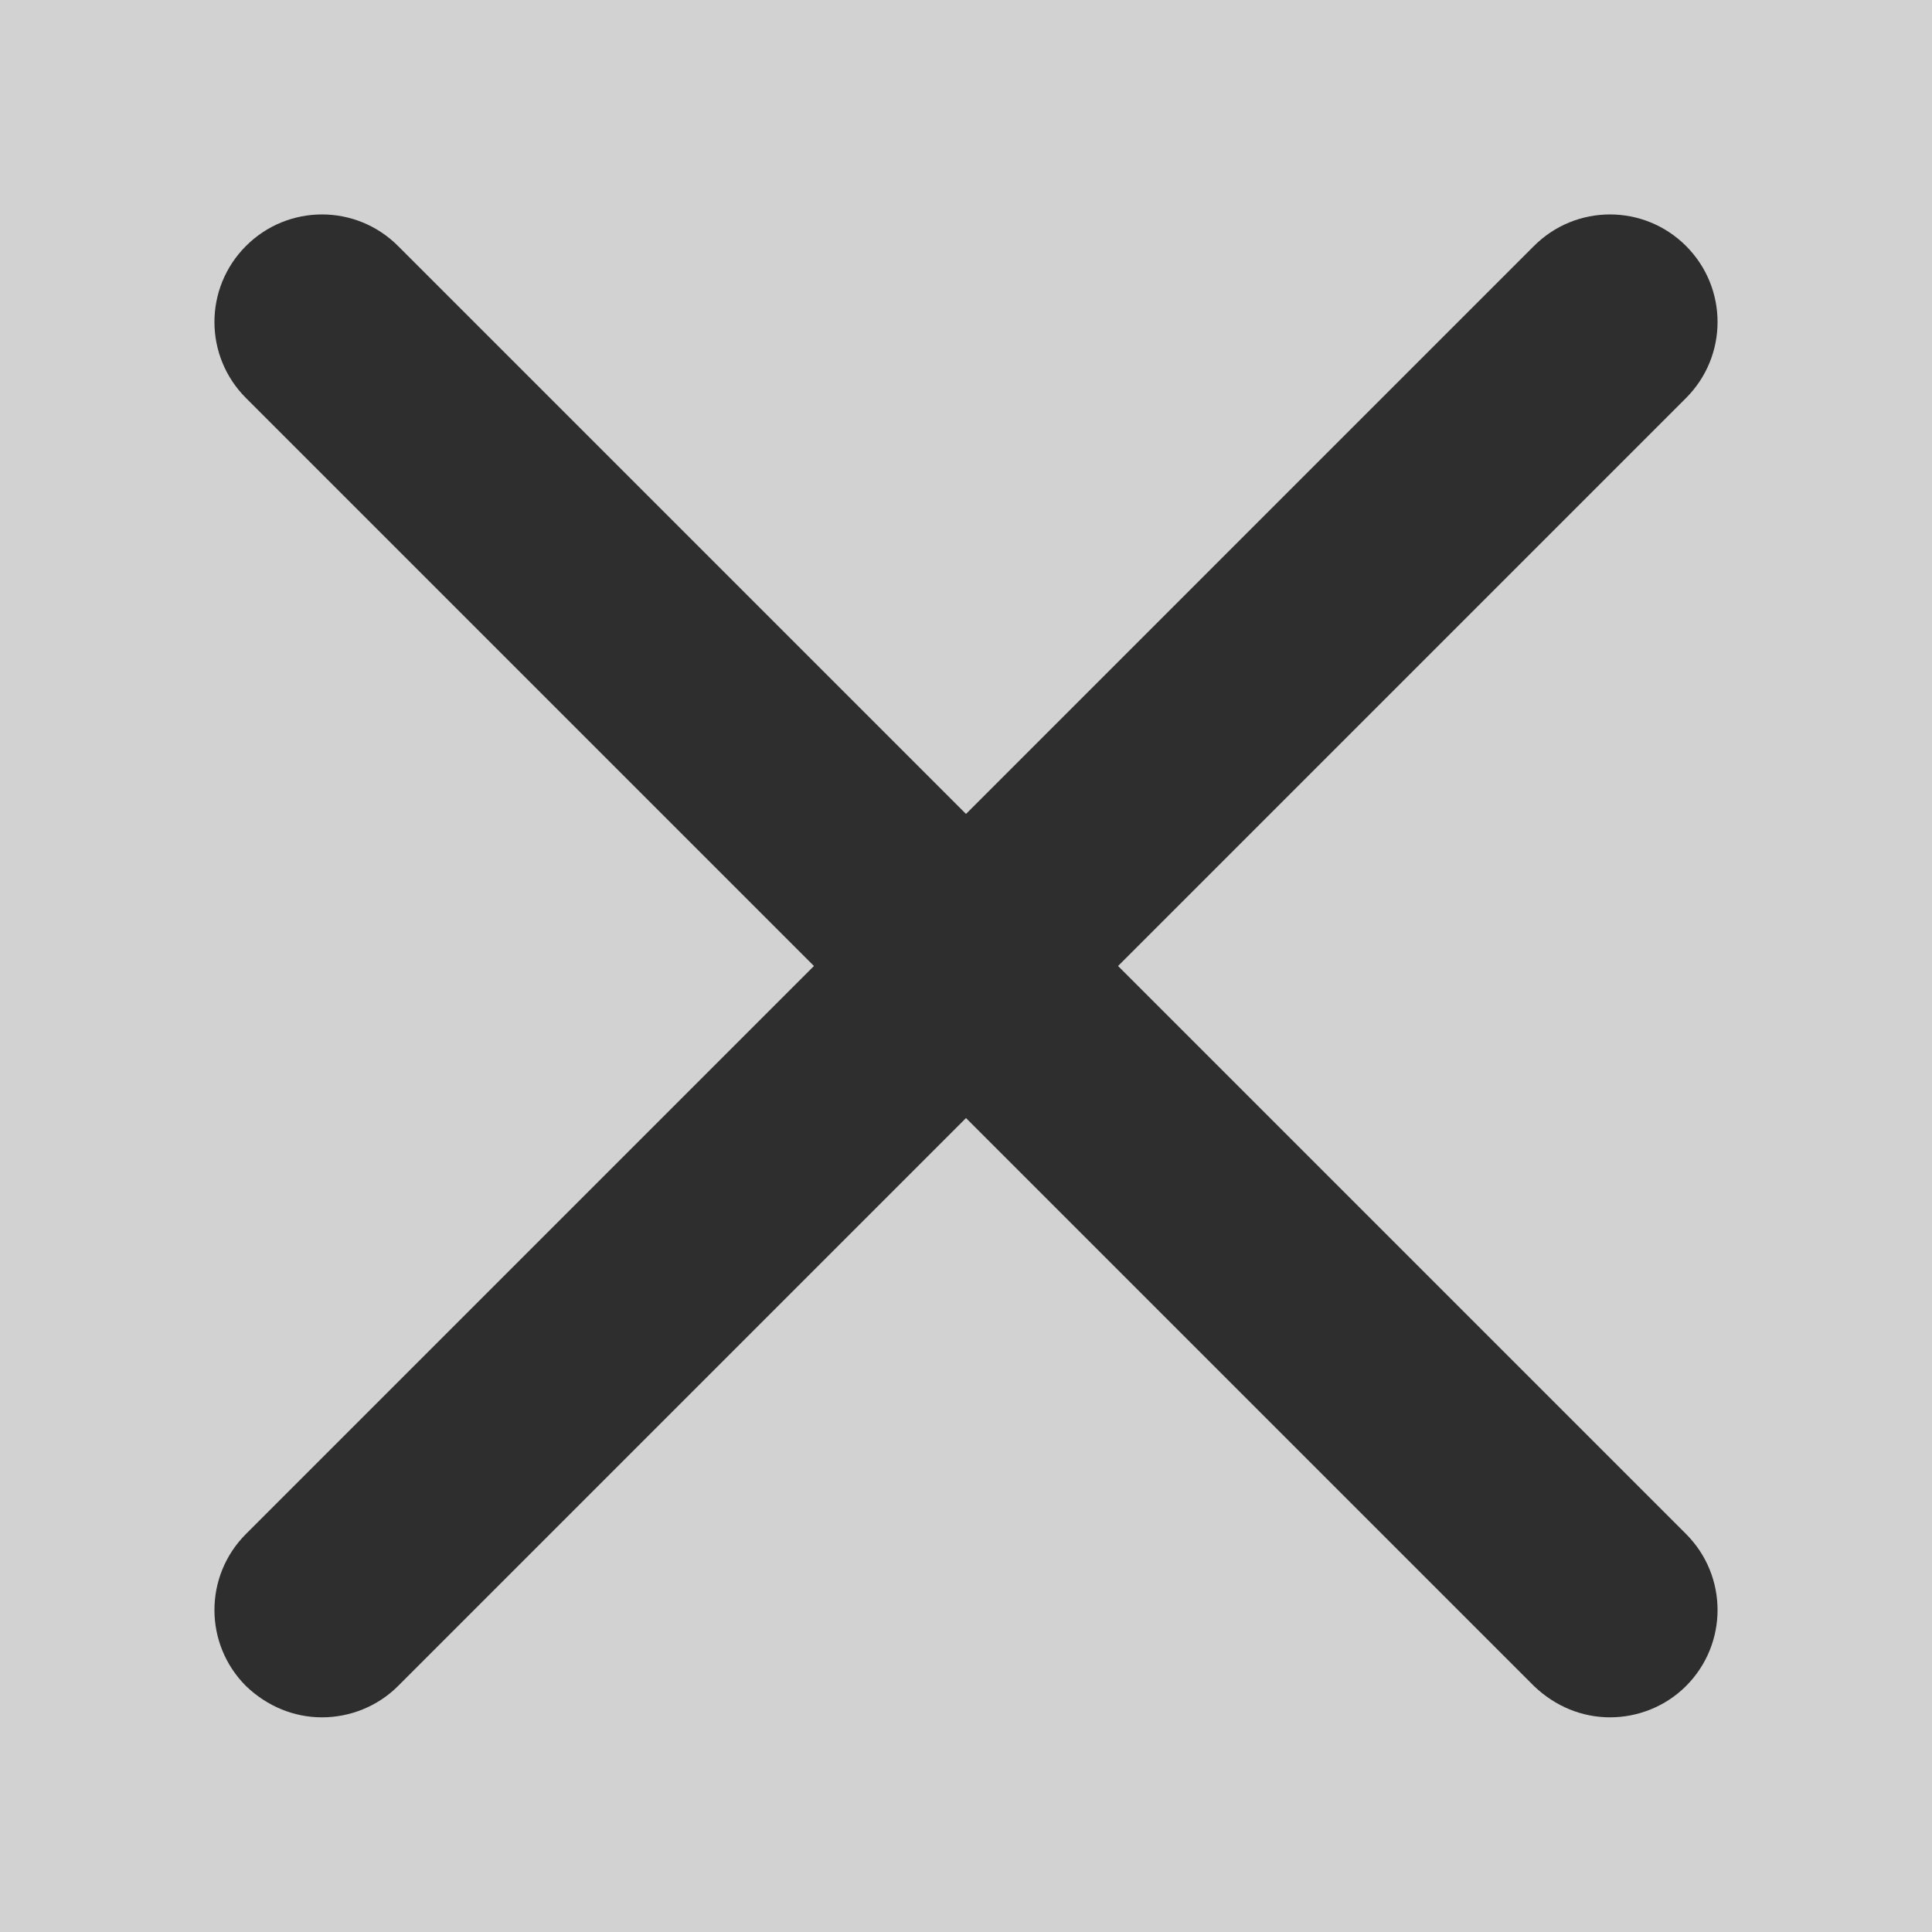 <?xml version="1.0" encoding="UTF-8"?><svg id="a" xmlns="http://www.w3.org/2000/svg" width="21.6" height="21.6" viewBox="0 0 21.6 21.6"><defs><style>.b{fill:#d2d2d2;}.c{fill:#2e2e2f;}</style></defs><rect class="b" width="21.6" height="21.6"/><path class="c" d="M3.6,19.2c-.31,0-.61-.12-.85-.35-.47-.47-.47-1.23,0-1.7L17.15,2.75c.47-.47,1.23-.47,1.7,0,.47,.47,.47,1.23,0,1.7L4.45,18.85c-.23,.23-.54,.35-.85,.35Z"/><path class="c" d="M18,19.2c-.31,0-.61-.12-.85-.35L2.75,4.45c-.47-.47-.47-1.23,0-1.7,.47-.47,1.23-.47,1.7,0l14.4,14.4c.47,.47,.47,1.23,0,1.7-.23,.23-.54,.35-.85,.35Z"/></svg>